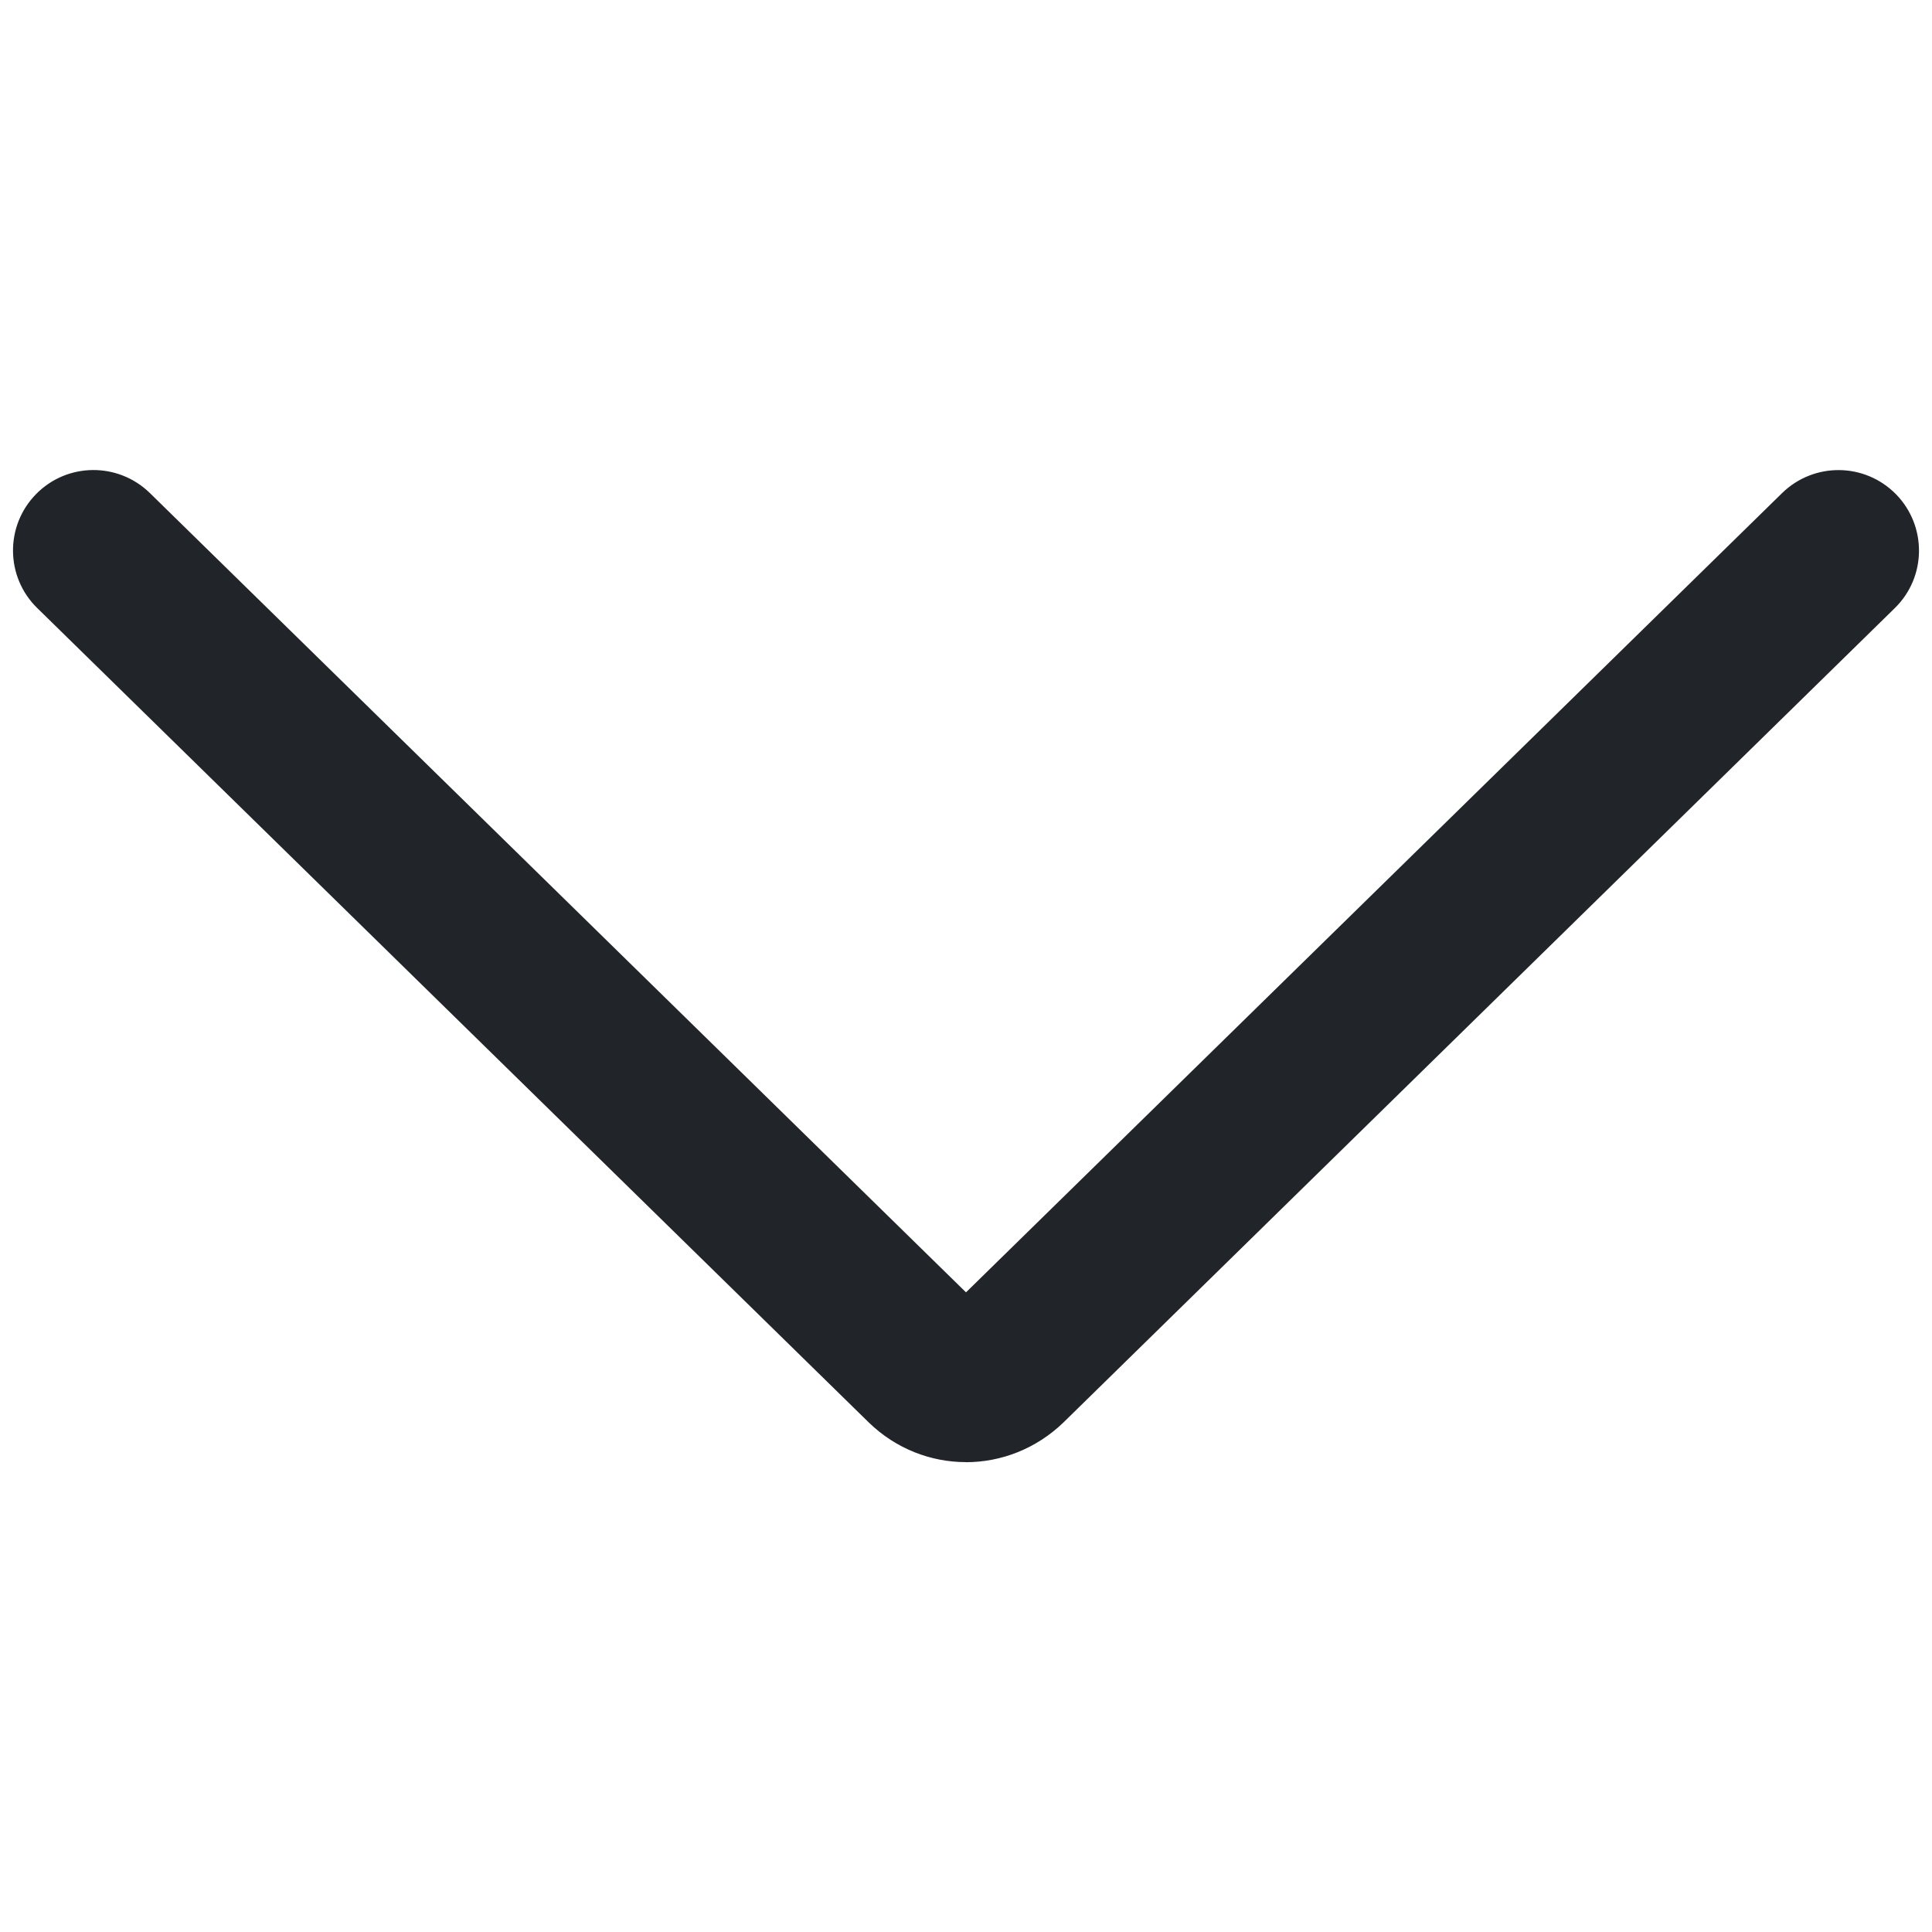 <?xml version="1.0" encoding="UTF-8"?><svg id="Layer_1" xmlns="http://www.w3.org/2000/svg" width="24" height="24" viewBox="0 0 24 24"><defs><style>.cls-1{fill:#212529;}</style></defs><g id="Path_192"><path class="cls-1" d="M11.999,18.163c-.434,0-.867-.164-1.205-.491L.462,7.553c-.395-.386-.401-1.02-.015-1.414,.387-.395,1.019-.4,1.414-.015l10.139,9.93L22.138,6.125c.396-.386,1.027-.38,1.415,.015,.386,.395,.38,1.028-.015,1.414l-10.327,10.116c-.341,.329-.777,.494-1.212,.494Z"/></g></svg>